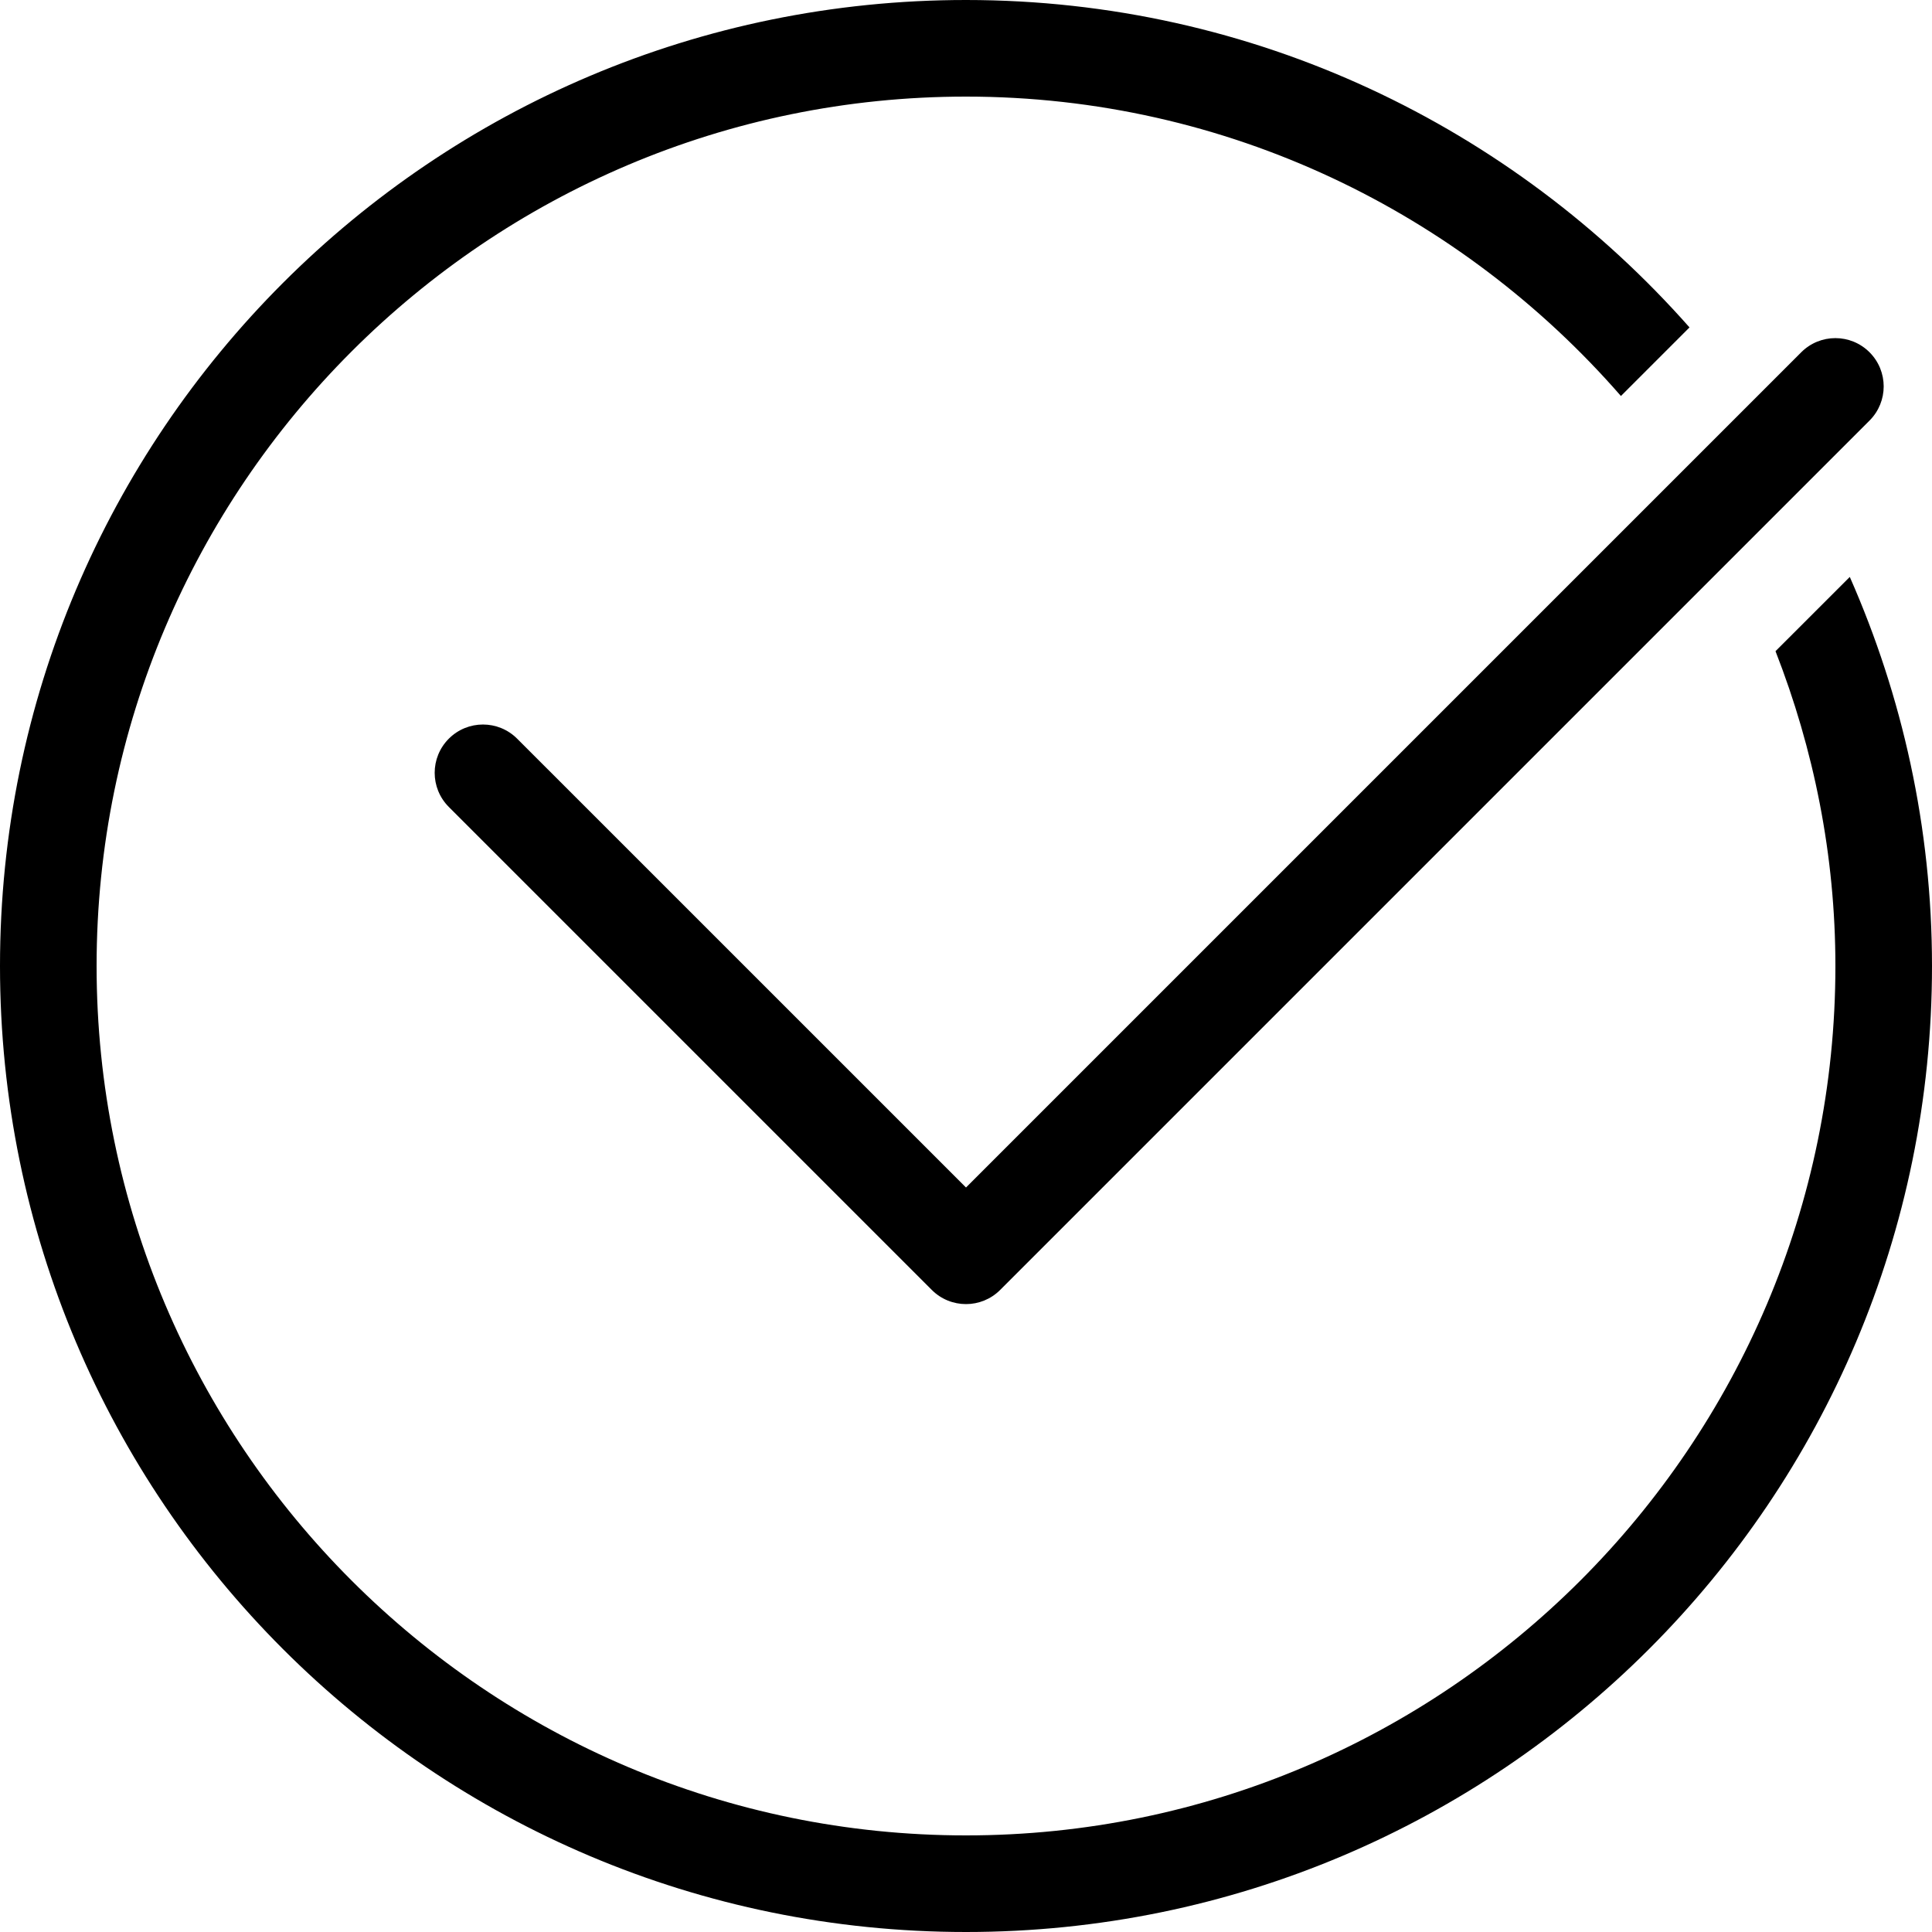 <?xml version="1.0" encoding="iso-8859-1"?>
<!-- Uploaded to: SVG Repo, www.svgrepo.com, Generator: SVG Repo Mixer Tools -->
<svg fill="#000000" height="800px" width="800px" version="1.1" id="Layer_1" xmlns="http://www.w3.org/2000/svg" xmlns:xlink="http://www.w3.org/1999/xlink" 
	 viewBox="0 0 512 512" xml:space="preserve">
<g>
	<g>
		<path d="M495.445,93.355c-5-5.001-13.099-5.001-18.099,0L256,314.701L137.045,195.755c-5.001-5.001-13.099-5.001-18.099,0
			c-5,5.001-5,13.099,0,18.099l128,128c2.5,2.5,5.777,3.746,9.054,3.746s6.554-1.254,9.045-3.746l230.4-230.4
			C500.446,106.453,500.446,98.355,495.445,93.355z"/>
	</g>
</g>
<g>
	<g>
		<path d="M490.214,152.892l-19.686,19.678C480.64,198.485,486.4,226.551,486.4,256c0,127.044-103.356,230.4-230.4,230.4
			S25.6,383.044,25.6,256S128.956,25.6,256,25.6c69.239,0,131.285,30.839,173.56,79.343l18.176-18.176
			C400.828,33.673,332.425,0,256,0C114.62,0,0,114.62,0,256s114.62,256,256,256s256-114.62,256-256
			C512,219.29,504.132,184.457,490.214,152.892z"/>
	</g>
</g>
</svg>